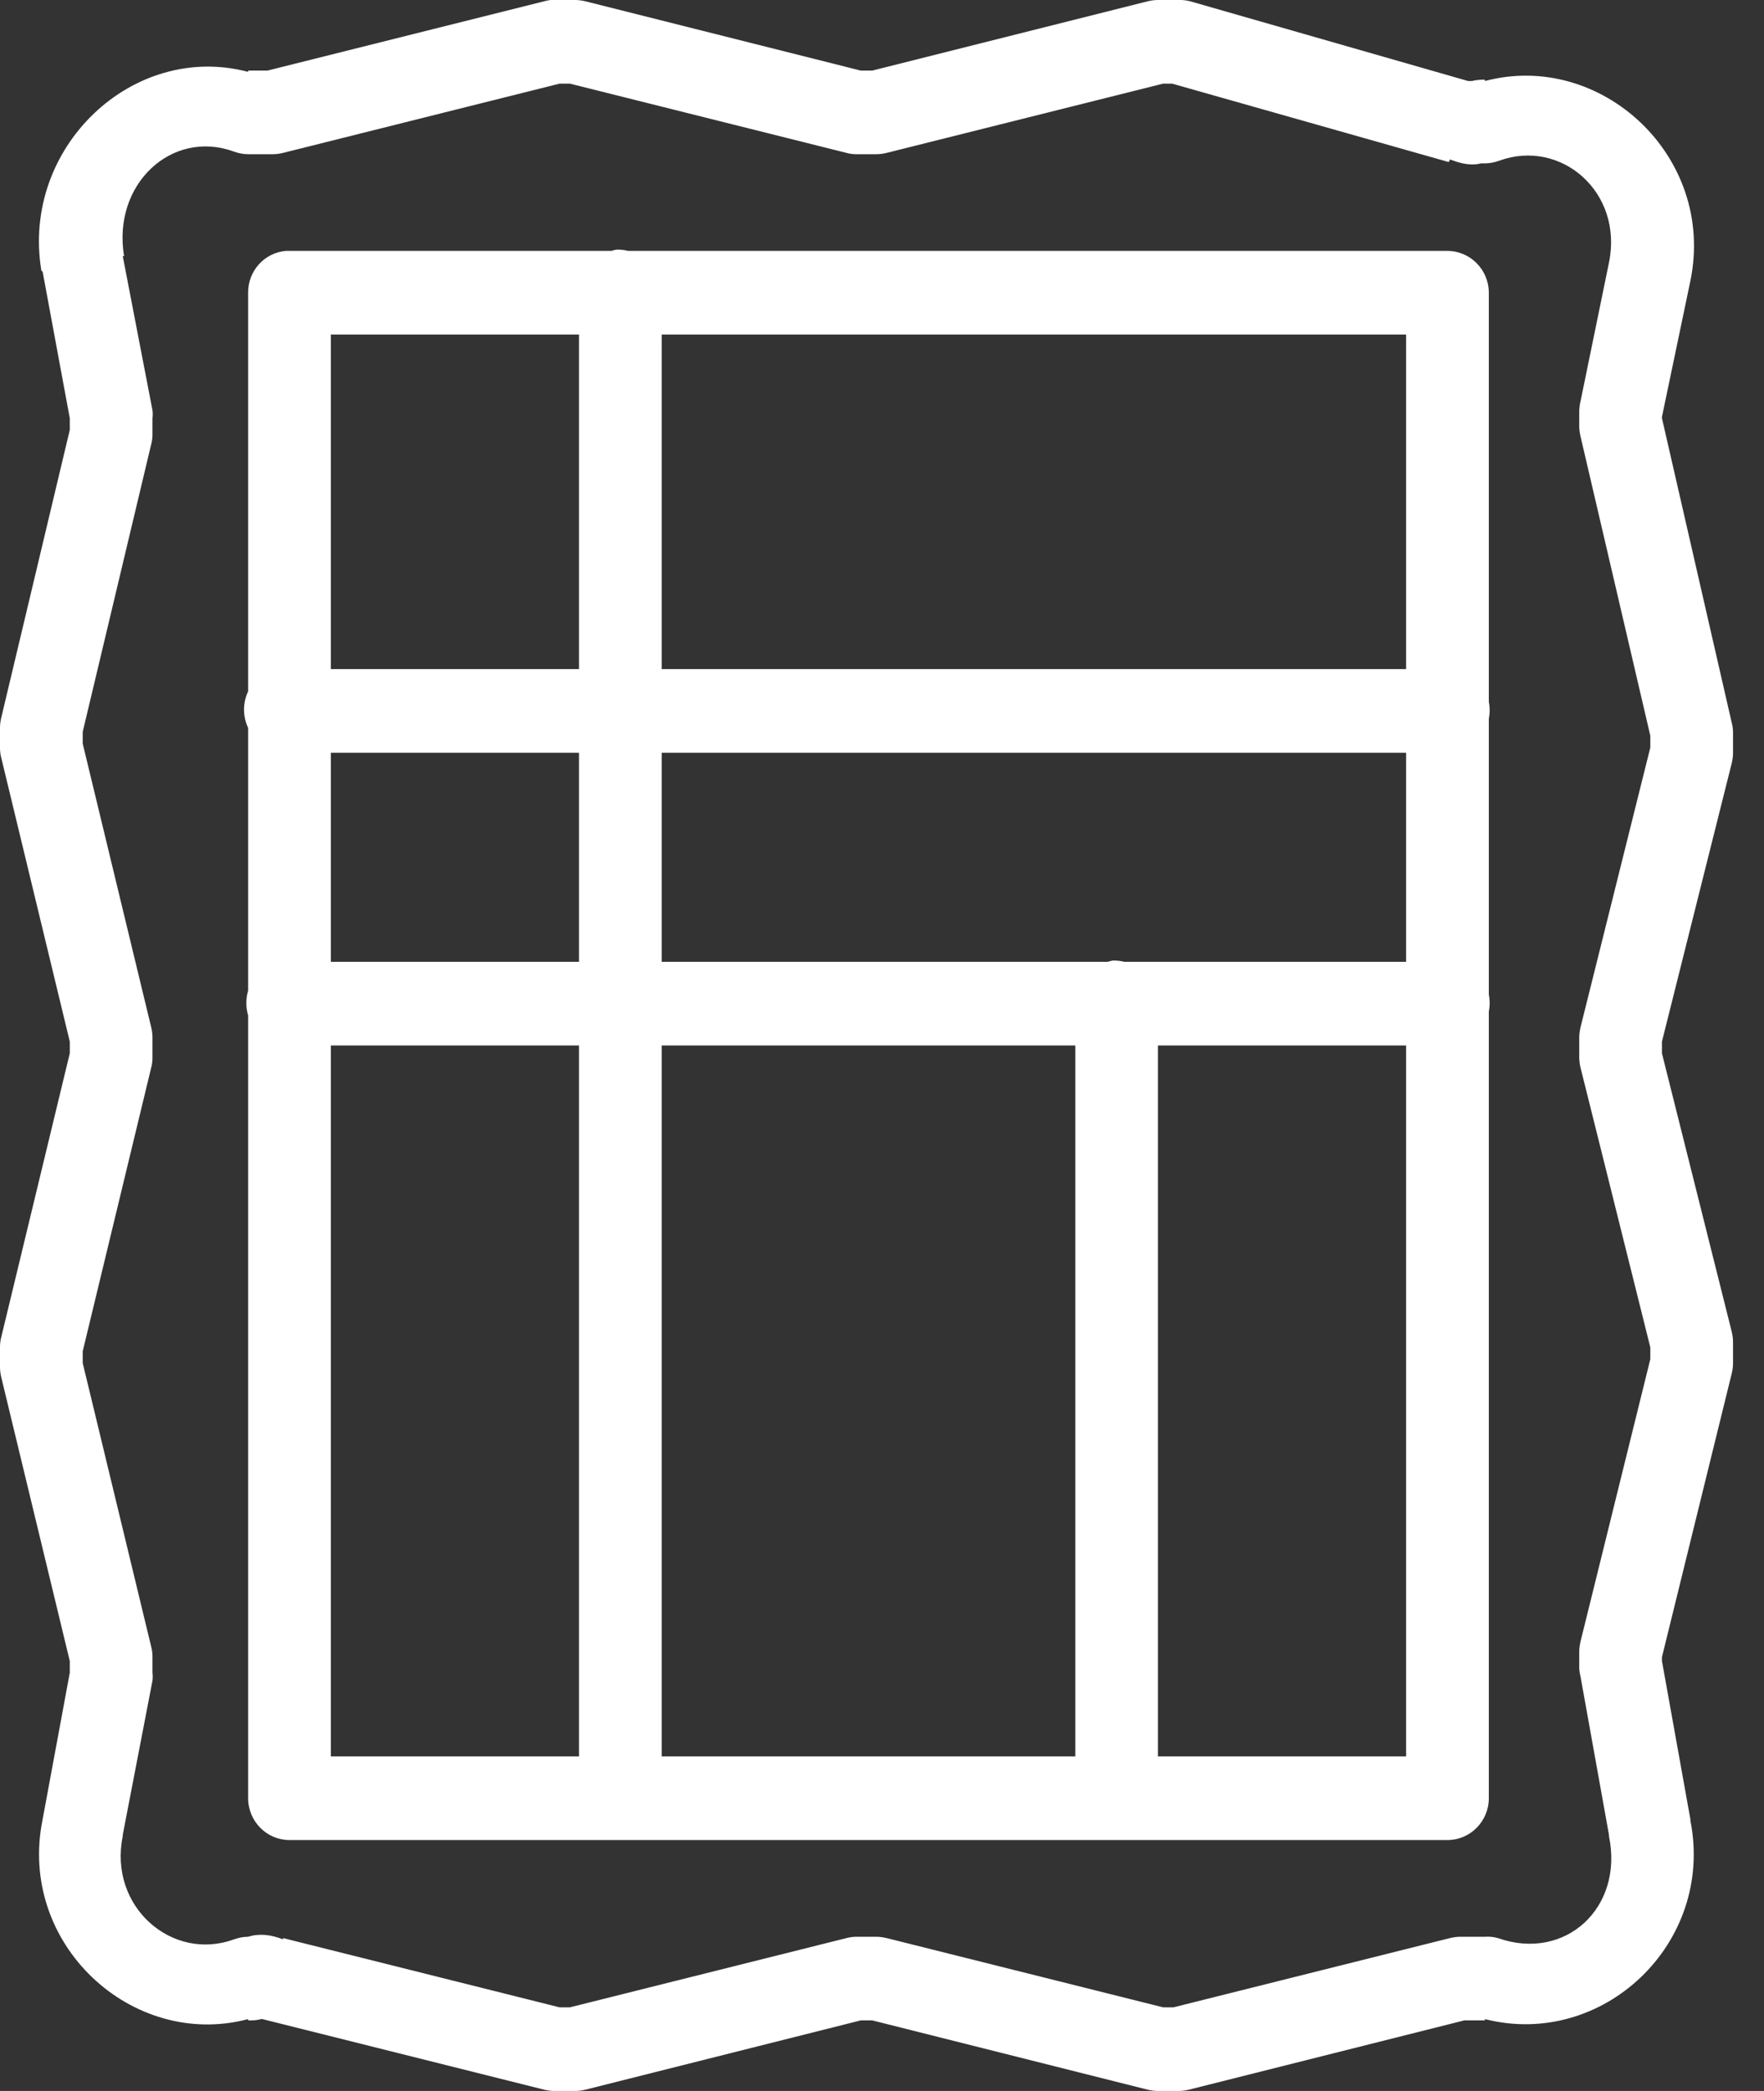 <svg xmlns="http://www.w3.org/2000/svg" width="27" height="32" viewBox="0 0 27 32" fill="none"><rect x="0" y="0" width="27" height="32" fill="#333333" stroke="none"/><path d="M8.427 0C8.392 0.005 8.36 0.01 8.328 0.02L4.095 1.08H3.798V1.1C2.035 0.635 0.321 2.253 0.633 4.14C0.64 4.148 0.645 4.153 0.653 4.16L1.068 6.4V6.58L0.02 10.98C0.007 11.033 0 11.085 0 11.14V11.46C0.002 11.508 0.007 11.555 0.02 11.6L1.068 15.94V16.12L0.02 20.46C0.007 20.505 0.002 20.553 0 20.6V20.92C0 20.975 0.007 21.028 0.02 21.08L1.068 25.42V25.6L0.653 27.84C0.26 29.75 2.025 31.37 3.798 30.9V30.92H3.857C3.904 30.918 3.951 30.913 3.996 30.9C4.003 30.9 4.008 30.9 4.016 30.9L8.328 31.98C8.38 31.992 8.432 32 8.486 32H8.803C8.857 32 8.909 31.992 8.961 31.98L13.174 30.92H13.352L17.566 31.98C17.617 31.992 17.669 32 17.724 32H18.04C18.095 32 18.147 31.992 18.198 31.98L22.412 30.92H22.728V30.9C24.528 31.358 26.247 29.745 25.873 27.86V27.84L25.438 25.42V25.36L26.506 21.02C26.519 20.968 26.526 20.915 26.526 20.86V20.54C26.526 20.485 26.519 20.433 26.506 20.38L25.438 16.12V15.94L26.506 11.68C26.519 11.628 26.526 11.575 26.526 11.52V11.2C26.524 11.153 26.519 11.105 26.506 11.06L25.438 6.4V6.38L25.873 4.3C26.267 2.39 24.501 0.77 22.728 1.24V1.22H22.669C22.622 1.223 22.575 1.228 22.531 1.24C22.523 1.24 22.518 1.24 22.511 1.24H22.471L18.218 0.02C18.161 0.005 18.1 -0.002 18.04 0H17.724C17.669 0 17.617 0.008 17.566 0.02L13.352 1.08H13.174L8.961 0.02C8.909 0.008 8.857 0 8.803 0H8.486C8.466 0 8.446 0 8.427 0ZM8.565 1.28H8.723L12.957 2.34C13.001 2.353 13.048 2.358 13.095 2.36H13.412C13.466 2.36 13.518 2.353 13.57 2.34L17.803 1.28H17.941L22.174 2.48L22.194 2.44C22.362 2.505 22.518 2.54 22.669 2.5H22.728C22.802 2.5 22.877 2.485 22.946 2.46C23.888 2.115 24.85 2.938 24.627 4.02L24.192 6.14C24.18 6.185 24.175 6.233 24.172 6.28V6.52C24.172 6.575 24.18 6.628 24.192 6.68L25.26 11.26V11.44L24.192 15.72C24.18 15.773 24.172 15.825 24.172 15.88V16.2C24.175 16.248 24.18 16.295 24.192 16.34L25.26 20.62V20.8L24.192 25.12C24.18 25.173 24.172 25.225 24.172 25.28V25.54C24.175 25.58 24.182 25.62 24.192 25.66L24.627 28.08C24.627 28.088 24.627 28.093 24.627 28.1C24.855 29.2 23.955 30.023 22.926 29.66C22.862 29.642 22.795 29.635 22.728 29.64H22.352C22.298 29.64 22.246 29.648 22.194 29.66L17.961 30.72H17.803L13.57 29.66C13.518 29.648 13.466 29.64 13.412 29.64H13.095C13.048 29.642 13.001 29.648 12.957 29.66L8.723 30.72H8.565L4.332 29.66V29.68C4.142 29.605 3.966 29.587 3.798 29.64C3.724 29.64 3.65 29.655 3.58 29.68C2.638 30.025 1.657 29.183 1.879 28.1C1.879 28.093 1.879 28.088 1.879 28.08L2.334 25.72C2.339 25.68 2.339 25.64 2.334 25.6V25.34C2.332 25.293 2.327 25.245 2.314 25.2L1.266 20.86V20.68L2.314 16.34C2.327 16.295 2.332 16.248 2.334 16.2V15.88C2.334 15.825 2.327 15.773 2.314 15.72L1.266 11.38V11.2L2.314 6.8C2.327 6.755 2.332 6.708 2.334 6.66V6.4C2.339 6.36 2.339 6.32 2.334 6.28L1.879 3.92H1.899C1.716 2.815 2.633 1.973 3.58 2.32C3.65 2.345 3.724 2.36 3.798 2.36H4.174C4.228 2.36 4.28 2.353 4.332 2.34L8.565 1.28ZM9.436 3.82C9.408 3.825 9.381 3.833 9.356 3.84H4.431C4.411 3.84 4.391 3.84 4.372 3.84C4.045 3.87 3.795 4.148 3.798 4.48V10.58C3.714 10.758 3.714 10.963 3.798 11.14V15.16C3.761 15.285 3.761 15.415 3.798 15.54V27.52C3.798 27.873 4.082 28.16 4.431 28.16H22.155C22.503 28.16 22.788 27.873 22.788 27.52V15.48C22.805 15.395 22.805 15.305 22.788 15.22V11C22.805 10.915 22.805 10.825 22.788 10.74V4.48C22.788 4.128 22.503 3.84 22.155 3.84H9.614C9.557 3.825 9.495 3.818 9.436 3.82ZM5.064 5.12H8.862V10.24H5.064V5.12ZM10.128 5.12H21.522V10.24H10.128V5.12ZM5.064 11.52H8.862V14.72H5.064V11.52ZM10.128 11.52H21.522V14.72H17.209C17.153 14.705 17.091 14.698 17.031 14.7C17.004 14.705 16.977 14.713 16.952 14.72H10.128V11.52ZM5.064 16H8.862V26.88H5.064V16ZM10.128 16H16.458V26.88H10.128V16ZM17.724 16H21.522V26.88H17.724V16Z" fill="white"></path></svg>